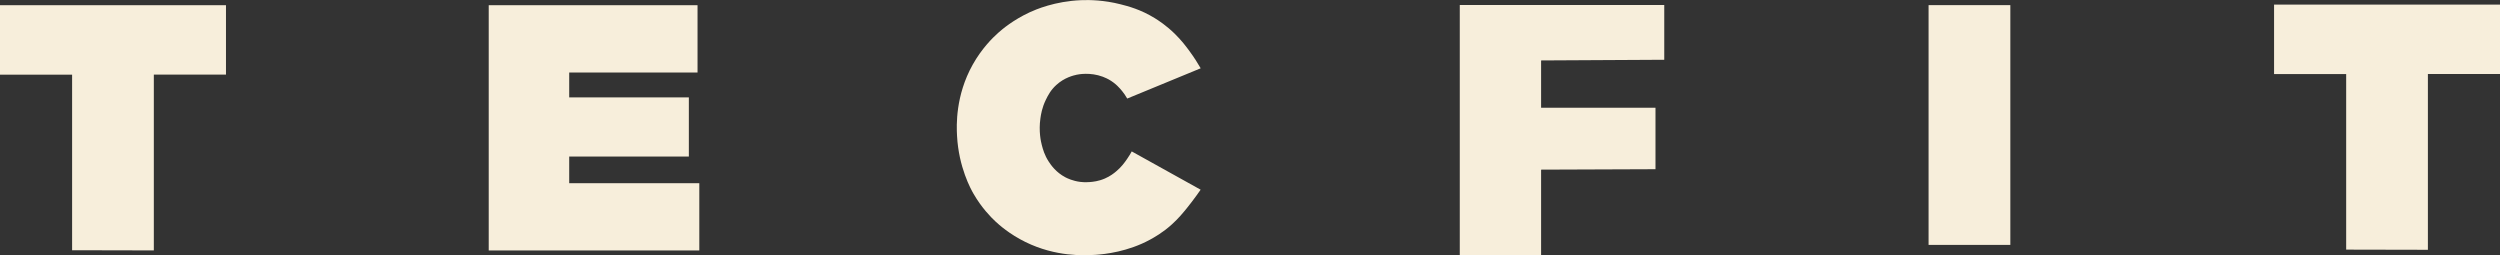 <svg width="235" height="24" viewBox="0 0 235 24" fill="none" xmlns="http://www.w3.org/2000/svg">
<rect x="0" y="0" width="235" height="24" fill="#333333" stroke="none"/>
<g clip-path="url(#clip0_8342_1055)">
<path d="M0 7.018V0.49H21.242V7.014H14.46V23.539C11.899 23.535 9.339 23.531 6.778 23.522V7.018C4.519 7.018 2.259 7.018 0 7.018Z" fill="#f7eedb"/>
<path d="M45.94 23.543V0.49H65.568V6.817H53.505V9.155H64.752V14.715H53.505V17.221H65.735V23.543H45.94Z" fill="#f7eedb"/>
<path d="M102.881 23.958C101.927 24.017 99.258 24.155 96.396 22.751C94.885 22.009 93.902 21.125 93.572 20.815C93.141 20.413 92.275 19.537 91.513 18.218C91.275 17.807 90.116 15.741 89.961 12.754C89.91 11.815 89.802 9 91.433 6.079C92.283 4.563 93.291 3.565 93.844 3.075C94.216 2.744 95.237 1.877 96.789 1.156C97.354 0.896 99.149 0.117 101.622 0.016C102.446 -0.017 103.768 0.008 105.325 0.402C106.036 0.582 107.207 0.884 108.534 1.697C108.881 1.91 109.63 2.392 110.433 3.18C111.061 3.796 111.475 4.345 111.81 4.801C112.274 5.43 112.617 5.991 112.864 6.419C110.563 7.366 108.262 8.317 105.96 9.264C105.789 8.962 105.617 8.732 105.488 8.572C105.283 8.317 104.889 7.843 104.224 7.47C104.157 7.433 103.948 7.32 103.659 7.211C102.475 6.771 101.379 6.989 101.22 7.022C100.915 7.089 100.065 7.282 99.291 7.99C98.756 8.476 98.5 8.991 98.316 9.368C97.944 10.123 97.848 10.772 97.797 11.137C97.626 12.352 97.844 13.303 97.927 13.625C98.032 14.024 98.178 14.576 98.584 15.197C98.781 15.498 99.249 16.194 100.149 16.667C100.312 16.751 100.831 17.011 101.551 17.099C101.634 17.111 101.994 17.149 102.467 17.111C102.73 17.09 103.245 17.044 103.848 16.785C104.375 16.558 104.718 16.278 104.91 16.118C105.412 15.704 105.714 15.276 105.952 14.933C106.145 14.656 106.287 14.413 106.383 14.233C108.542 15.431 110.701 16.634 112.86 17.832C112.86 17.832 112.19 18.8 111.55 19.584C111.211 19.998 110.78 20.53 110.161 21.088C109.287 21.88 108.483 22.32 108.094 22.533C106.044 23.648 103.898 23.899 102.877 23.962" fill="#f7eedb"/>
<path d="M137.219 24V0.469H156.44V5.618C152.583 5.639 148.725 5.66 144.863 5.681V10.127H155.616V15.905C152.03 15.917 148.449 15.934 144.863 15.946V24H137.215H137.219Z" fill="#f7eedb"/>
<path d="M188.972 0.482H181.286V23.02H188.972V0.482Z" fill="#f7eedb"/>
<path d="M213.762 6.955V0.432H235.004V6.955H228.222V23.48C225.661 23.476 223.1 23.472 220.54 23.464V6.96C218.28 6.96 216.021 6.96 213.762 6.96" fill="#f7eedb"/>
</g>
<defs>
<clipPath id="clip0_8342_1055">
<rect width="235" height="24" fill="#f7eedb"/>
</clipPath>
</defs>
</svg>